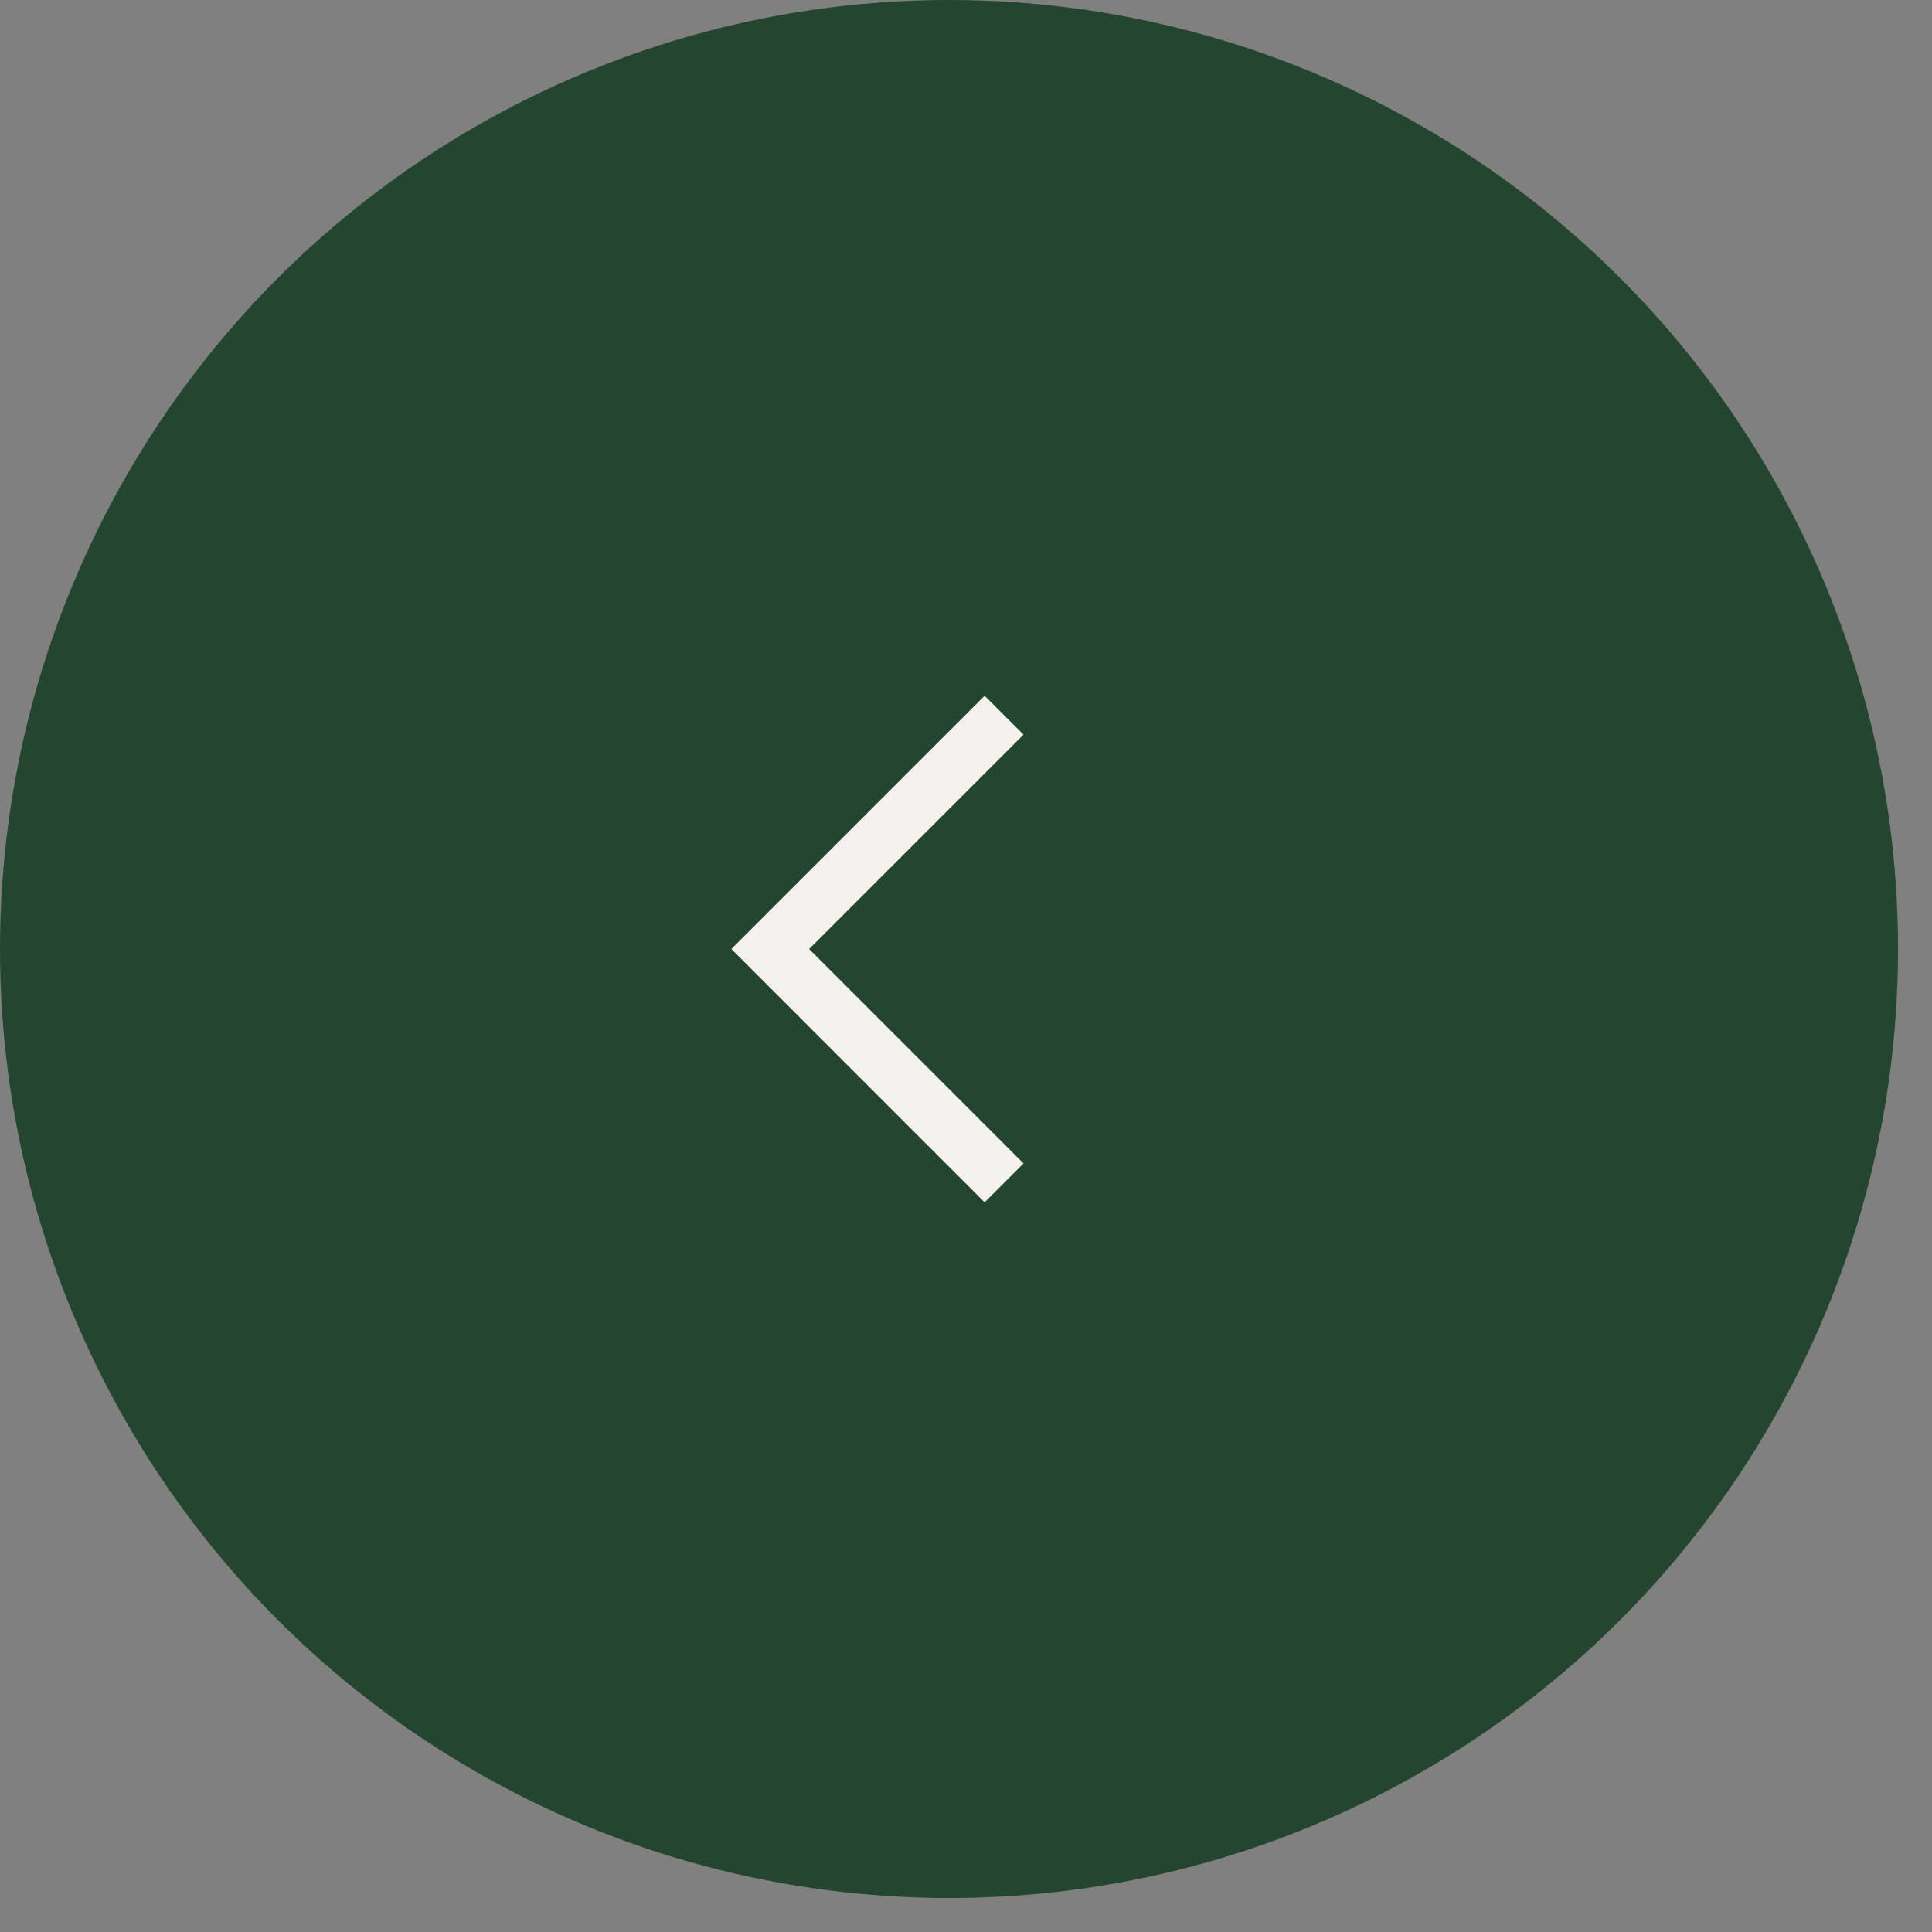 <?xml version="1.0" encoding="UTF-8"?> <svg xmlns="http://www.w3.org/2000/svg" width="43" height="43" viewBox="0 0 43 43" fill="none"><rect x="0" y="0" width="43" height="43" fill="#808080" stroke="none"/><circle cx="21.122" cy="21.122" r="21.122" fill="#25462E"></circle><path d="M22.347 15.918L17.143 21.122L22.347 26.327" stroke="#F5F2ED" stroke-width="1.224"></path></svg> 